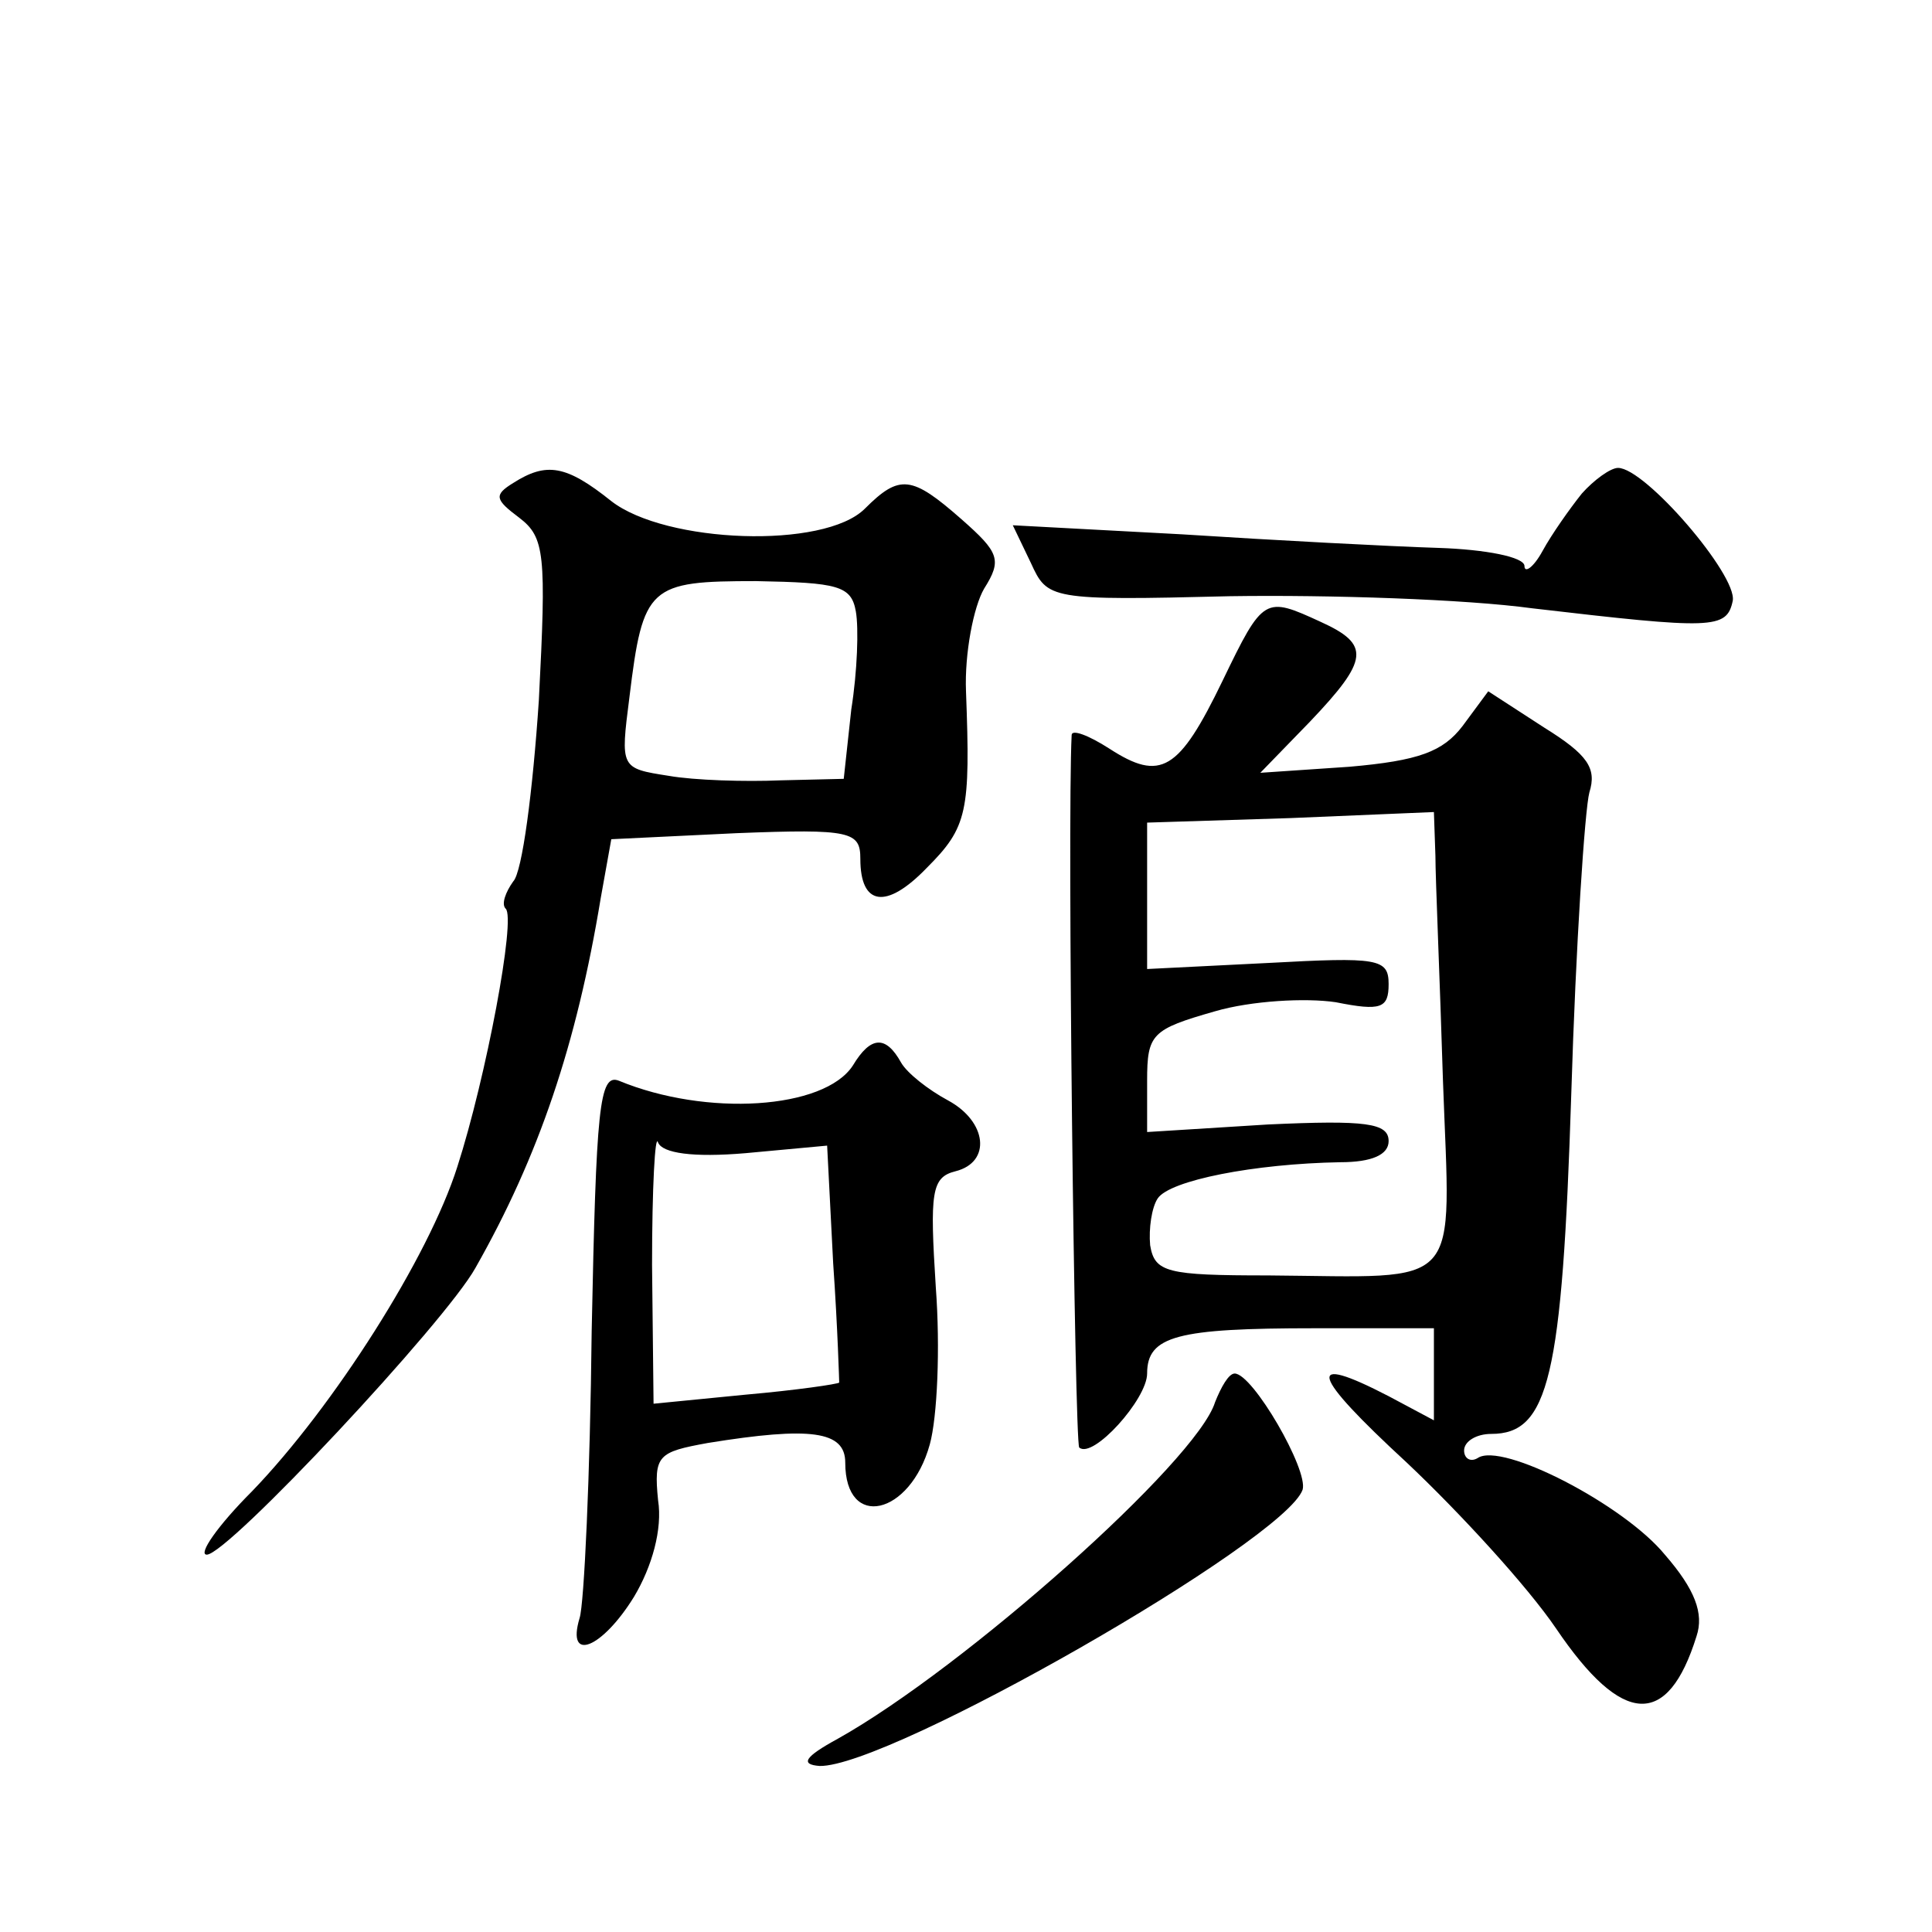 <?xml version="1.0" standalone="no"?>
<!DOCTYPE svg PUBLIC "-//W3C//DTD SVG 20010904//EN"
 "http://www.w3.org/TR/2001/REC-SVG-20010904/DTD/svg10.dtd">
<svg version="1.0" xmlns="http://www.w3.org/2000/svg"
 width="128pt" height="128pt" viewBox="0 0 128 128"
 preserveAspectRatio="xMidYMid meet">
<g transform="translate(0,128) scale(0.1,-0.1)"
fill="#0" stroke="none">
<path d="M340 960 c-13 -8 -12 -11 4 -23 17 -13 18 -24 13 -121 -4 -60 -11 -114
-17 -120 -5 -7 -8 -15 -5 -18 7 -6 -13 -112 -32 -171 -19 -60 -82 -159 -136 -215
-23 -23 -36 -42 -30 -42 14 0 158 154 178 190 42 74 67 148 83 245 l7 39 83 4 c76
3 82 1 82 -17 0 -31 17 -34 44 -6 27 27 29 37 26 117 -1 25 5 56 12 68 12 19 10
24 -15 46 -33 29 -41 30 -64 7 -27 -27 -132 -23 -168 5 -30 24 -43 26 -65 12z m227
-85 c2 -11 1 -40 -3 -65 l-5 -46 -42 -1 c-23 -1 -57 0 -74 3 -32 5 -32 5 -26 52
9 74 13 77 84 77 54 -1 63 -3 66 -20z M1048 953 c-8 -10 -20 -27 -26 -38 -6 -11
-12 -15 -12 -10 0 6 -26 11 -57 12 -32 1 -108 5 -170 9 l-112 6 12 -25 c11 -24
12 -25 132 -22 66 1 156 -2 200 -8 120 -14 129 -14 133 5 3 17 -58 88 -76 88 -5
0 -16 -8 -24 -17z M810 829 c-29 -60 -41 -67 -75 -45 -14 9 -25 13 -25 9 -3 -59
2 -468 5 -472 9 -8 45 32 45 49 0 25 20 30 111 30 l79 0 0 -30 0 -31 -30 16 c-56
29 -52 15 12 -44 35 -33 80 -82 99 -110 44 -65 74 -66 93 -5 5 15 -1 31 -21 54
-27 33 -108 75 -124 64 -5 -3 -9 0 -9 5 0 6 8 11 18 11 38 0 47 37 53 225 3 99
9 189 12 200 5 16 -1 25 -30 43 l-37 24 -17 -23 c-13 -17 -29 -23 -75 -27 l-59
-4 33 34 c39 41 40 51 7 66 -37 17 -38 17 -65 -39z m141 -116 c0 -15 3 -83 5 -149
5 -141 15 -130 -116 -129 -67 0 -75 2 -78 20 -1 11 1 25 5 31 8 12 64 23 121 24
21 0 32 5 32 14 0 12 -15 14 -80 11 l-80 -5 0 34 c0 31 3 34 45 46 24 7 60 9 80
6 30 -6 35 -4 35 12 0 17 -7 18 -80 14 l-80 -4 0 49 0 48 95 3 95 4 1 -29z M565
574 c-19 -29 -97 -34 -155 -10 -13 5 -15 -18 -18 -166 -1 -95 -5 -181 -8 -190 -9
-30 15 -20 36 14 12 20 19 45 16 64 -3 30 0 32 33 38 68 11 91 8 91 -13 0 -45 43
-35 56 12 5 18 7 64 4 104 -4 63 -3 73 13 77 24 6 21 33 -5 47 -13 7 -27 18 -31
25 -10 18 -20 18 -32 -2z m-71 -58 l54 5 4 -78 c3 -43 4 -79 4 -79 -1 -1 -28 -5
-62 -8 l-61 -6 -1 92 c0 51 2 88 4 81 3 -7 23 -10 58 -7z M805 351 c-12 -39 -166
-176 -250 -223 -22 -12 -25 -17 -12 -18 46 -1 308 149 320 183 4 13 -33 77 -45
77 -4 0 -9 -9 -13 -19z"/>
</g>
</svg>
